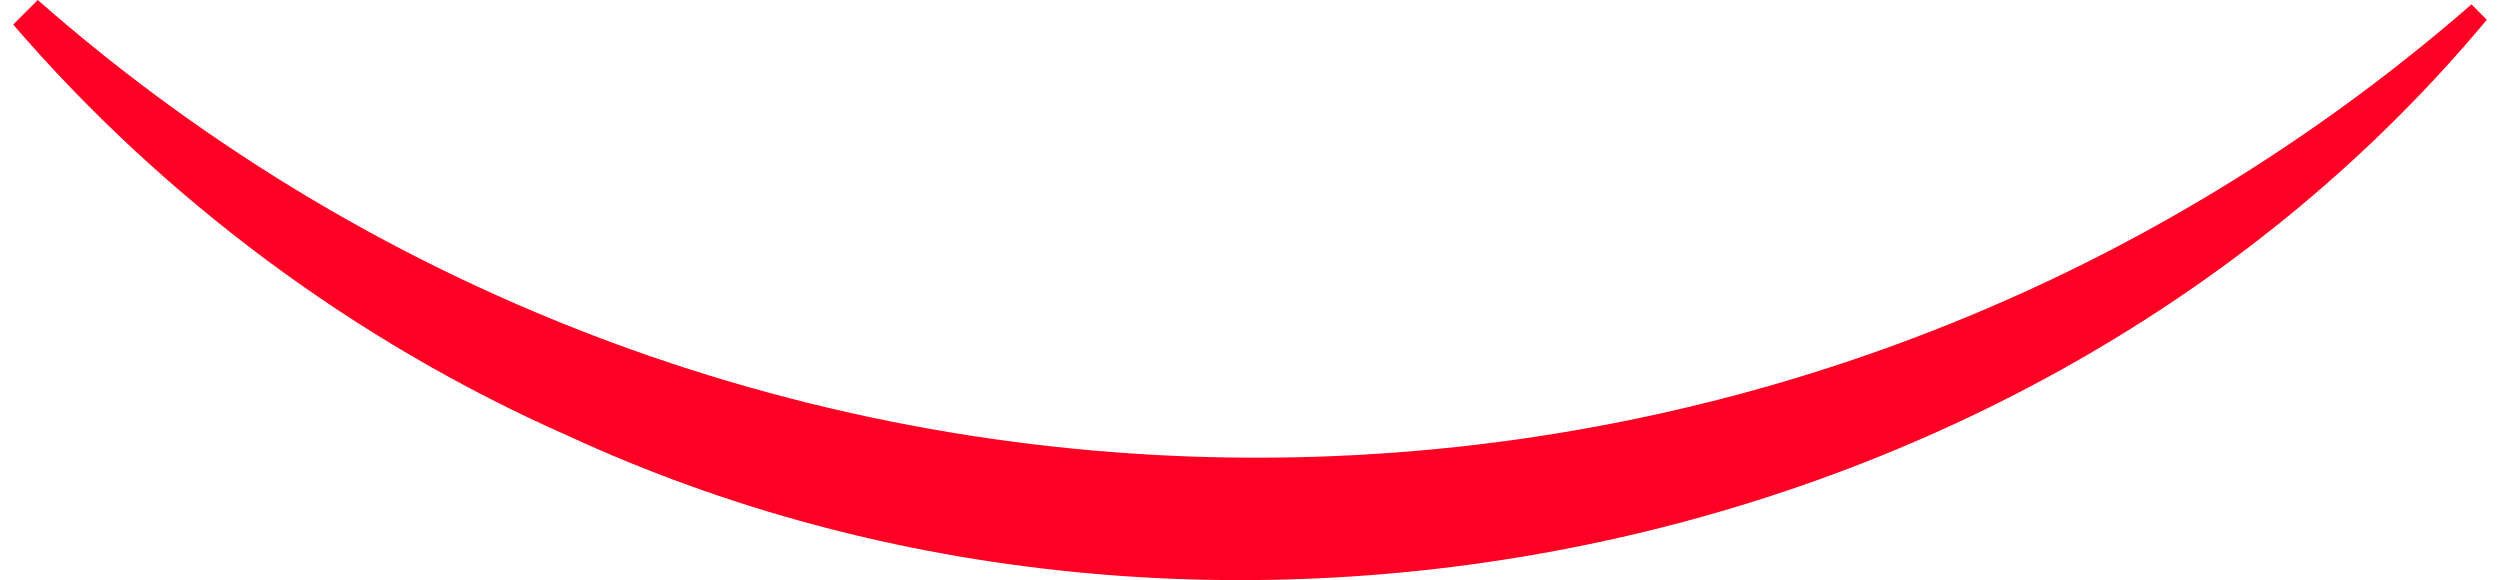 <?xml version="1.0" encoding="UTF-8"?><svg xmlns="http://www.w3.org/2000/svg" id="Layer_26525665cd0122" data-name="Layer 2" viewBox="0 0 56.39 13.23" aria-hidden="true" width="56px" height="13px">
  <defs><linearGradient class="cerosgradient" data-cerosgradient="true" id="CerosGradient_idf5dddfb4c" gradientUnits="userSpaceOnUse" x1="50%" y1="100%" x2="50%" y2="0%"><stop offset="0%" stop-color="#d1d1d1"/><stop offset="100%" stop-color="#d1d1d1"/></linearGradient><linearGradient/>
    <style>
      .cls-1-6525665cd0122{
        fill: #ff0024;
        stroke-width: 0px;
      }
    </style>
  </defs>
  <g id="illo_elements6525665cd0122" data-name="illo elements">
    <path class="cls-1-6525665cd0122" d="m.56,0c15.8,13.88,39.62,13.91,55.48.1,0,0,.35.35.35.35-10.31,12.39-29.16,16.22-43.73,9.49C7.78,7.79,3.42,4.53,0,.56l.56-.56h0Z"/>
  </g>
</svg>